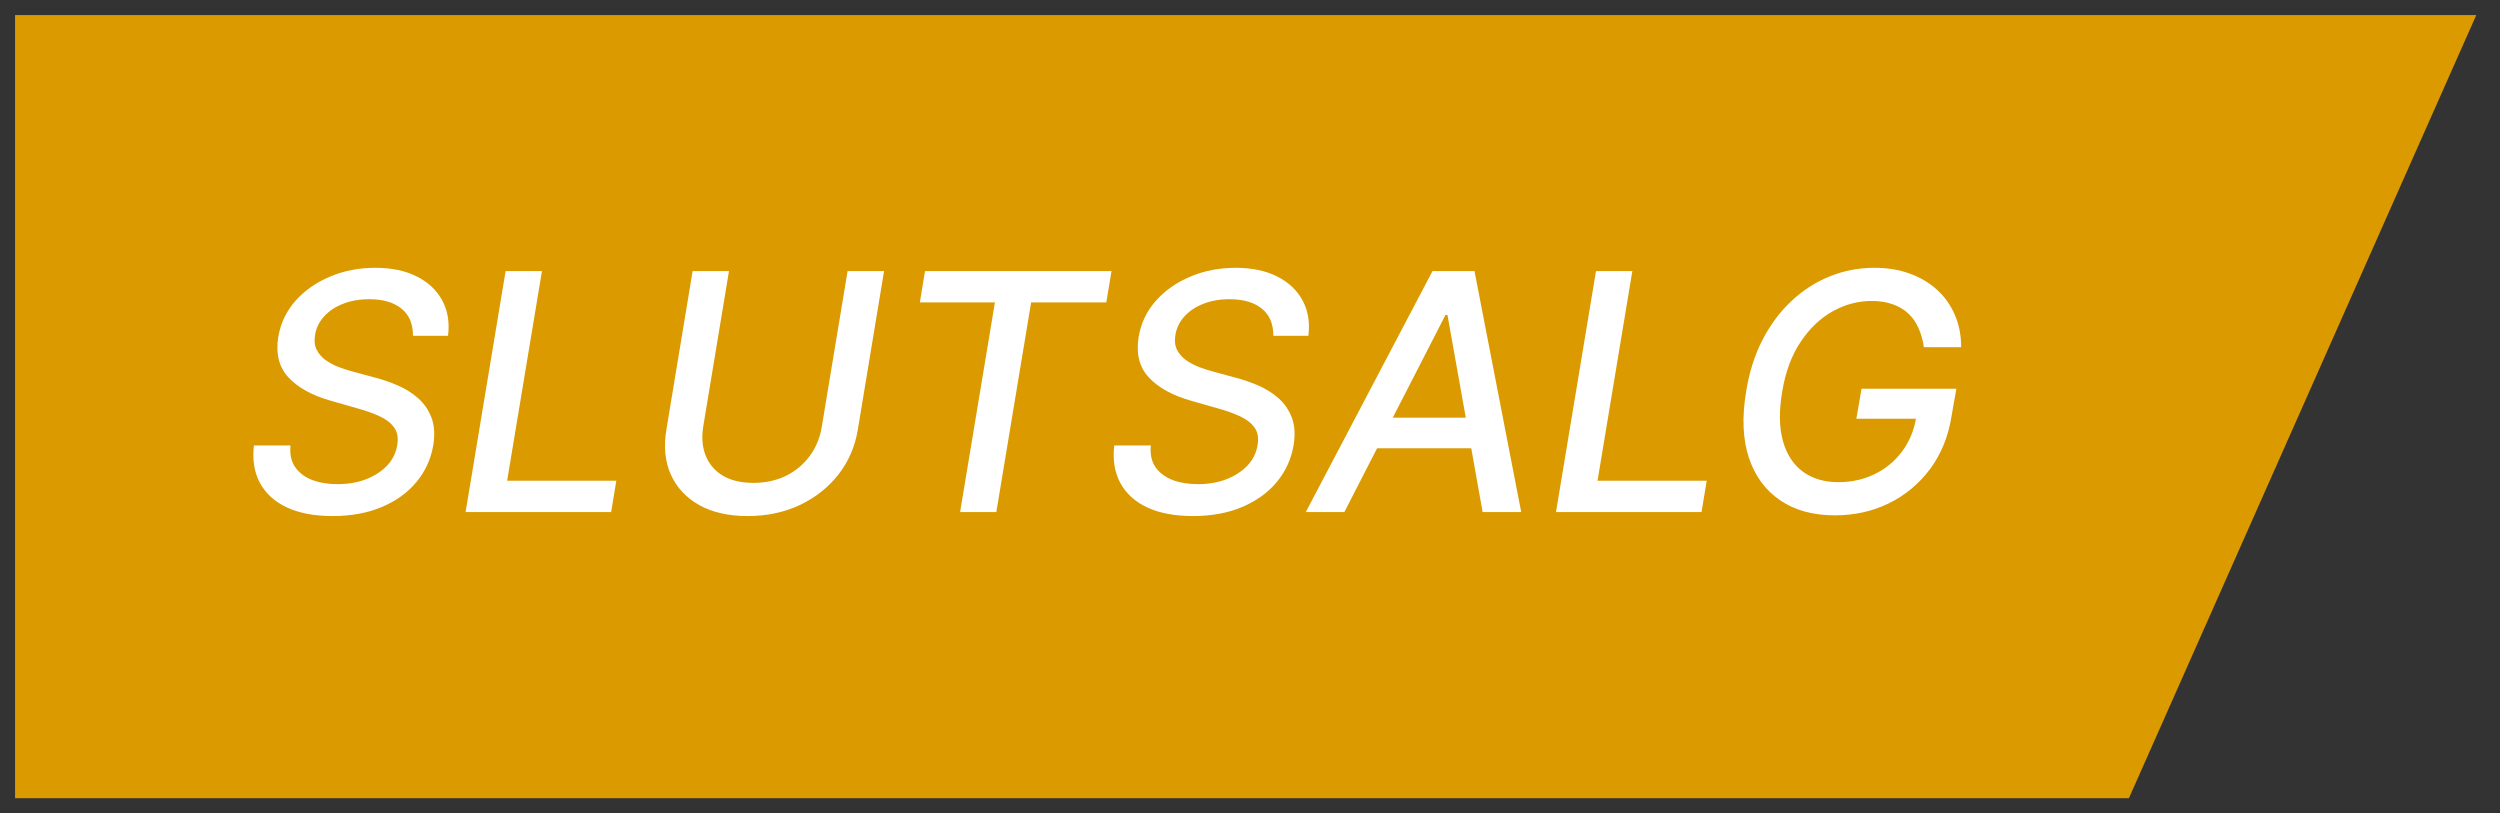 <svg width="83" height="27" viewBox="0 0 83 27" fill="none" xmlns="http://www.w3.org/2000/svg">
<rect x="0" y="0" width="83" height="27" fill="#333333" stroke="none"/>
<path d="M1 26V1H81.444L70.355 26H1Z" fill="#DA9A00" stroke="#DA9A00"/>
<path d="M13.711 11.148C13.713 10.755 13.586 10.454 13.328 10.246C13.073 10.038 12.716 9.934 12.258 9.934C11.93 9.934 11.637 9.986 11.379 10.09C11.124 10.191 10.915 10.332 10.754 10.512C10.595 10.689 10.497 10.891 10.461 11.117C10.427 11.307 10.444 11.471 10.512 11.609C10.582 11.747 10.682 11.863 10.812 11.957C10.945 12.048 11.091 12.125 11.25 12.188C11.409 12.247 11.562 12.297 11.711 12.336L12.461 12.539C12.703 12.602 12.949 12.686 13.199 12.793C13.449 12.9 13.675 13.04 13.875 13.215C14.075 13.389 14.225 13.605 14.324 13.863C14.423 14.121 14.443 14.43 14.383 14.789C14.305 15.242 14.121 15.645 13.832 15.996C13.543 16.348 13.162 16.625 12.688 16.828C12.213 17.031 11.664 17.133 11.039 17.133C10.44 17.133 9.936 17.038 9.527 16.848C9.121 16.658 8.823 16.388 8.633 16.039C8.443 15.688 8.375 15.271 8.43 14.789H9.645C9.616 15.078 9.668 15.319 9.801 15.512C9.936 15.702 10.126 15.844 10.371 15.938C10.616 16.029 10.893 16.074 11.203 16.074C11.547 16.074 11.861 16.021 12.145 15.914C12.428 15.805 12.663 15.654 12.848 15.461C13.033 15.266 13.146 15.038 13.188 14.777C13.229 14.54 13.195 14.346 13.086 14.195C12.979 14.044 12.818 13.919 12.602 13.82C12.388 13.721 12.145 13.634 11.871 13.559L10.969 13.301C10.357 13.126 9.893 12.87 9.578 12.531C9.263 12.193 9.15 11.745 9.238 11.188C9.316 10.727 9.509 10.324 9.816 9.98C10.124 9.637 10.507 9.37 10.965 9.18C11.423 8.987 11.921 8.891 12.457 8.891C12.999 8.891 13.46 8.987 13.84 9.18C14.22 9.372 14.501 9.638 14.684 9.977C14.866 10.315 14.93 10.706 14.875 11.148H13.711ZM15.458 17L16.786 9H17.993L16.837 15.961H20.462L20.29 17H15.458ZM28.14 9H29.351L28.48 14.262C28.388 14.822 28.175 15.318 27.839 15.75C27.503 16.18 27.076 16.518 26.558 16.766C26.039 17.01 25.461 17.133 24.823 17.133C24.183 17.133 23.645 17.01 23.21 16.766C22.775 16.518 22.461 16.18 22.269 15.75C22.078 15.318 22.03 14.822 22.124 14.262L22.995 9H24.202L23.347 14.164C23.289 14.526 23.317 14.848 23.429 15.129C23.543 15.41 23.733 15.632 23.999 15.793C24.267 15.952 24.605 16.031 25.011 16.031C25.417 16.031 25.78 15.952 26.101 15.793C26.424 15.632 26.686 15.41 26.89 15.129C27.095 14.848 27.227 14.526 27.284 14.164L28.14 9ZM30.539 10.039L30.711 9H36.902L36.73 10.039H34.234L33.078 17H31.875L33.031 10.039H30.539ZM42.274 11.148C42.277 10.755 42.149 10.454 41.892 10.246C41.636 10.038 41.28 9.934 40.821 9.934C40.493 9.934 40.2 9.986 39.942 10.09C39.687 10.191 39.479 10.332 39.317 10.512C39.158 10.689 39.061 10.891 39.024 11.117C38.991 11.307 39.008 11.471 39.075 11.609C39.145 11.747 39.246 11.863 39.376 11.957C39.509 12.048 39.655 12.125 39.813 12.188C39.972 12.247 40.126 12.297 40.274 12.336L41.024 12.539C41.267 12.602 41.513 12.686 41.763 12.793C42.013 12.9 42.238 13.04 42.438 13.215C42.639 13.389 42.789 13.605 42.888 13.863C42.987 14.121 43.006 14.43 42.946 14.789C42.868 15.242 42.685 15.645 42.395 15.996C42.106 16.348 41.725 16.625 41.251 16.828C40.777 17.031 40.227 17.133 39.602 17.133C39.004 17.133 38.5 17.038 38.091 16.848C37.685 16.658 37.386 16.388 37.196 16.039C37.006 15.688 36.938 15.271 36.993 14.789H38.208C38.179 15.078 38.231 15.319 38.364 15.512C38.5 15.702 38.69 15.844 38.935 15.938C39.179 16.029 39.457 16.074 39.767 16.074C40.11 16.074 40.424 16.021 40.708 15.914C40.992 15.805 41.226 15.654 41.411 15.461C41.596 15.266 41.709 15.038 41.751 14.777C41.793 14.54 41.759 14.346 41.649 14.195C41.543 14.044 41.381 13.919 41.165 13.82C40.952 13.721 40.708 13.634 40.435 13.559L39.532 13.301C38.92 13.126 38.457 12.87 38.142 12.531C37.827 12.193 37.713 11.745 37.802 11.188C37.88 10.727 38.073 10.324 38.38 9.98C38.687 9.637 39.07 9.37 39.528 9.18C39.987 8.987 40.484 8.891 41.02 8.891C41.562 8.891 42.023 8.987 42.403 9.18C42.783 9.372 43.065 9.638 43.247 9.977C43.429 10.315 43.493 10.706 43.438 11.148H42.274ZM44.633 17H43.352L47.559 9H48.953L50.504 17H49.223L48.055 10.453H47.992L44.633 17ZM45.367 13.867H49.523L49.352 14.883H45.195L45.367 13.867ZM51.659 17L52.987 9H54.194L53.038 15.961H56.663L56.491 17H51.659ZM63.873 11.527C63.839 11.29 63.779 11.078 63.693 10.891C63.61 10.7 63.497 10.539 63.353 10.406C63.21 10.273 63.038 10.172 62.838 10.102C62.637 10.029 62.404 9.992 62.139 9.992C61.685 9.992 61.252 10.108 60.838 10.34C60.426 10.572 60.072 10.912 59.775 11.359C59.478 11.805 59.277 12.35 59.17 12.996C59.06 13.645 59.068 14.193 59.193 14.641C59.318 15.088 59.54 15.428 59.857 15.66C60.175 15.892 60.568 16.008 61.037 16.008C61.472 16.008 61.872 15.919 62.236 15.742C62.601 15.565 62.904 15.315 63.147 14.992C63.391 14.667 63.549 14.284 63.619 13.844L63.92 13.902H61.631L61.803 12.906H64.951L64.791 13.816C64.684 14.491 64.447 15.075 64.08 15.57C63.713 16.062 63.256 16.443 62.709 16.711C62.165 16.977 61.568 17.109 60.92 17.109C60.196 17.109 59.589 16.943 59.1 16.609C58.61 16.276 58.264 15.803 58.06 15.191C57.86 14.577 57.83 13.848 57.971 13.004C58.072 12.366 58.253 11.793 58.514 11.285C58.777 10.777 59.098 10.346 59.478 9.992C59.859 9.635 60.282 9.363 60.748 9.176C61.217 8.986 61.709 8.891 62.225 8.891C62.657 8.891 63.049 8.954 63.4 9.082C63.755 9.21 64.059 9.391 64.314 9.625C64.57 9.859 64.766 10.138 64.904 10.461C65.042 10.781 65.111 11.137 65.111 11.527H63.873Z" fill="white"/>
</svg>
